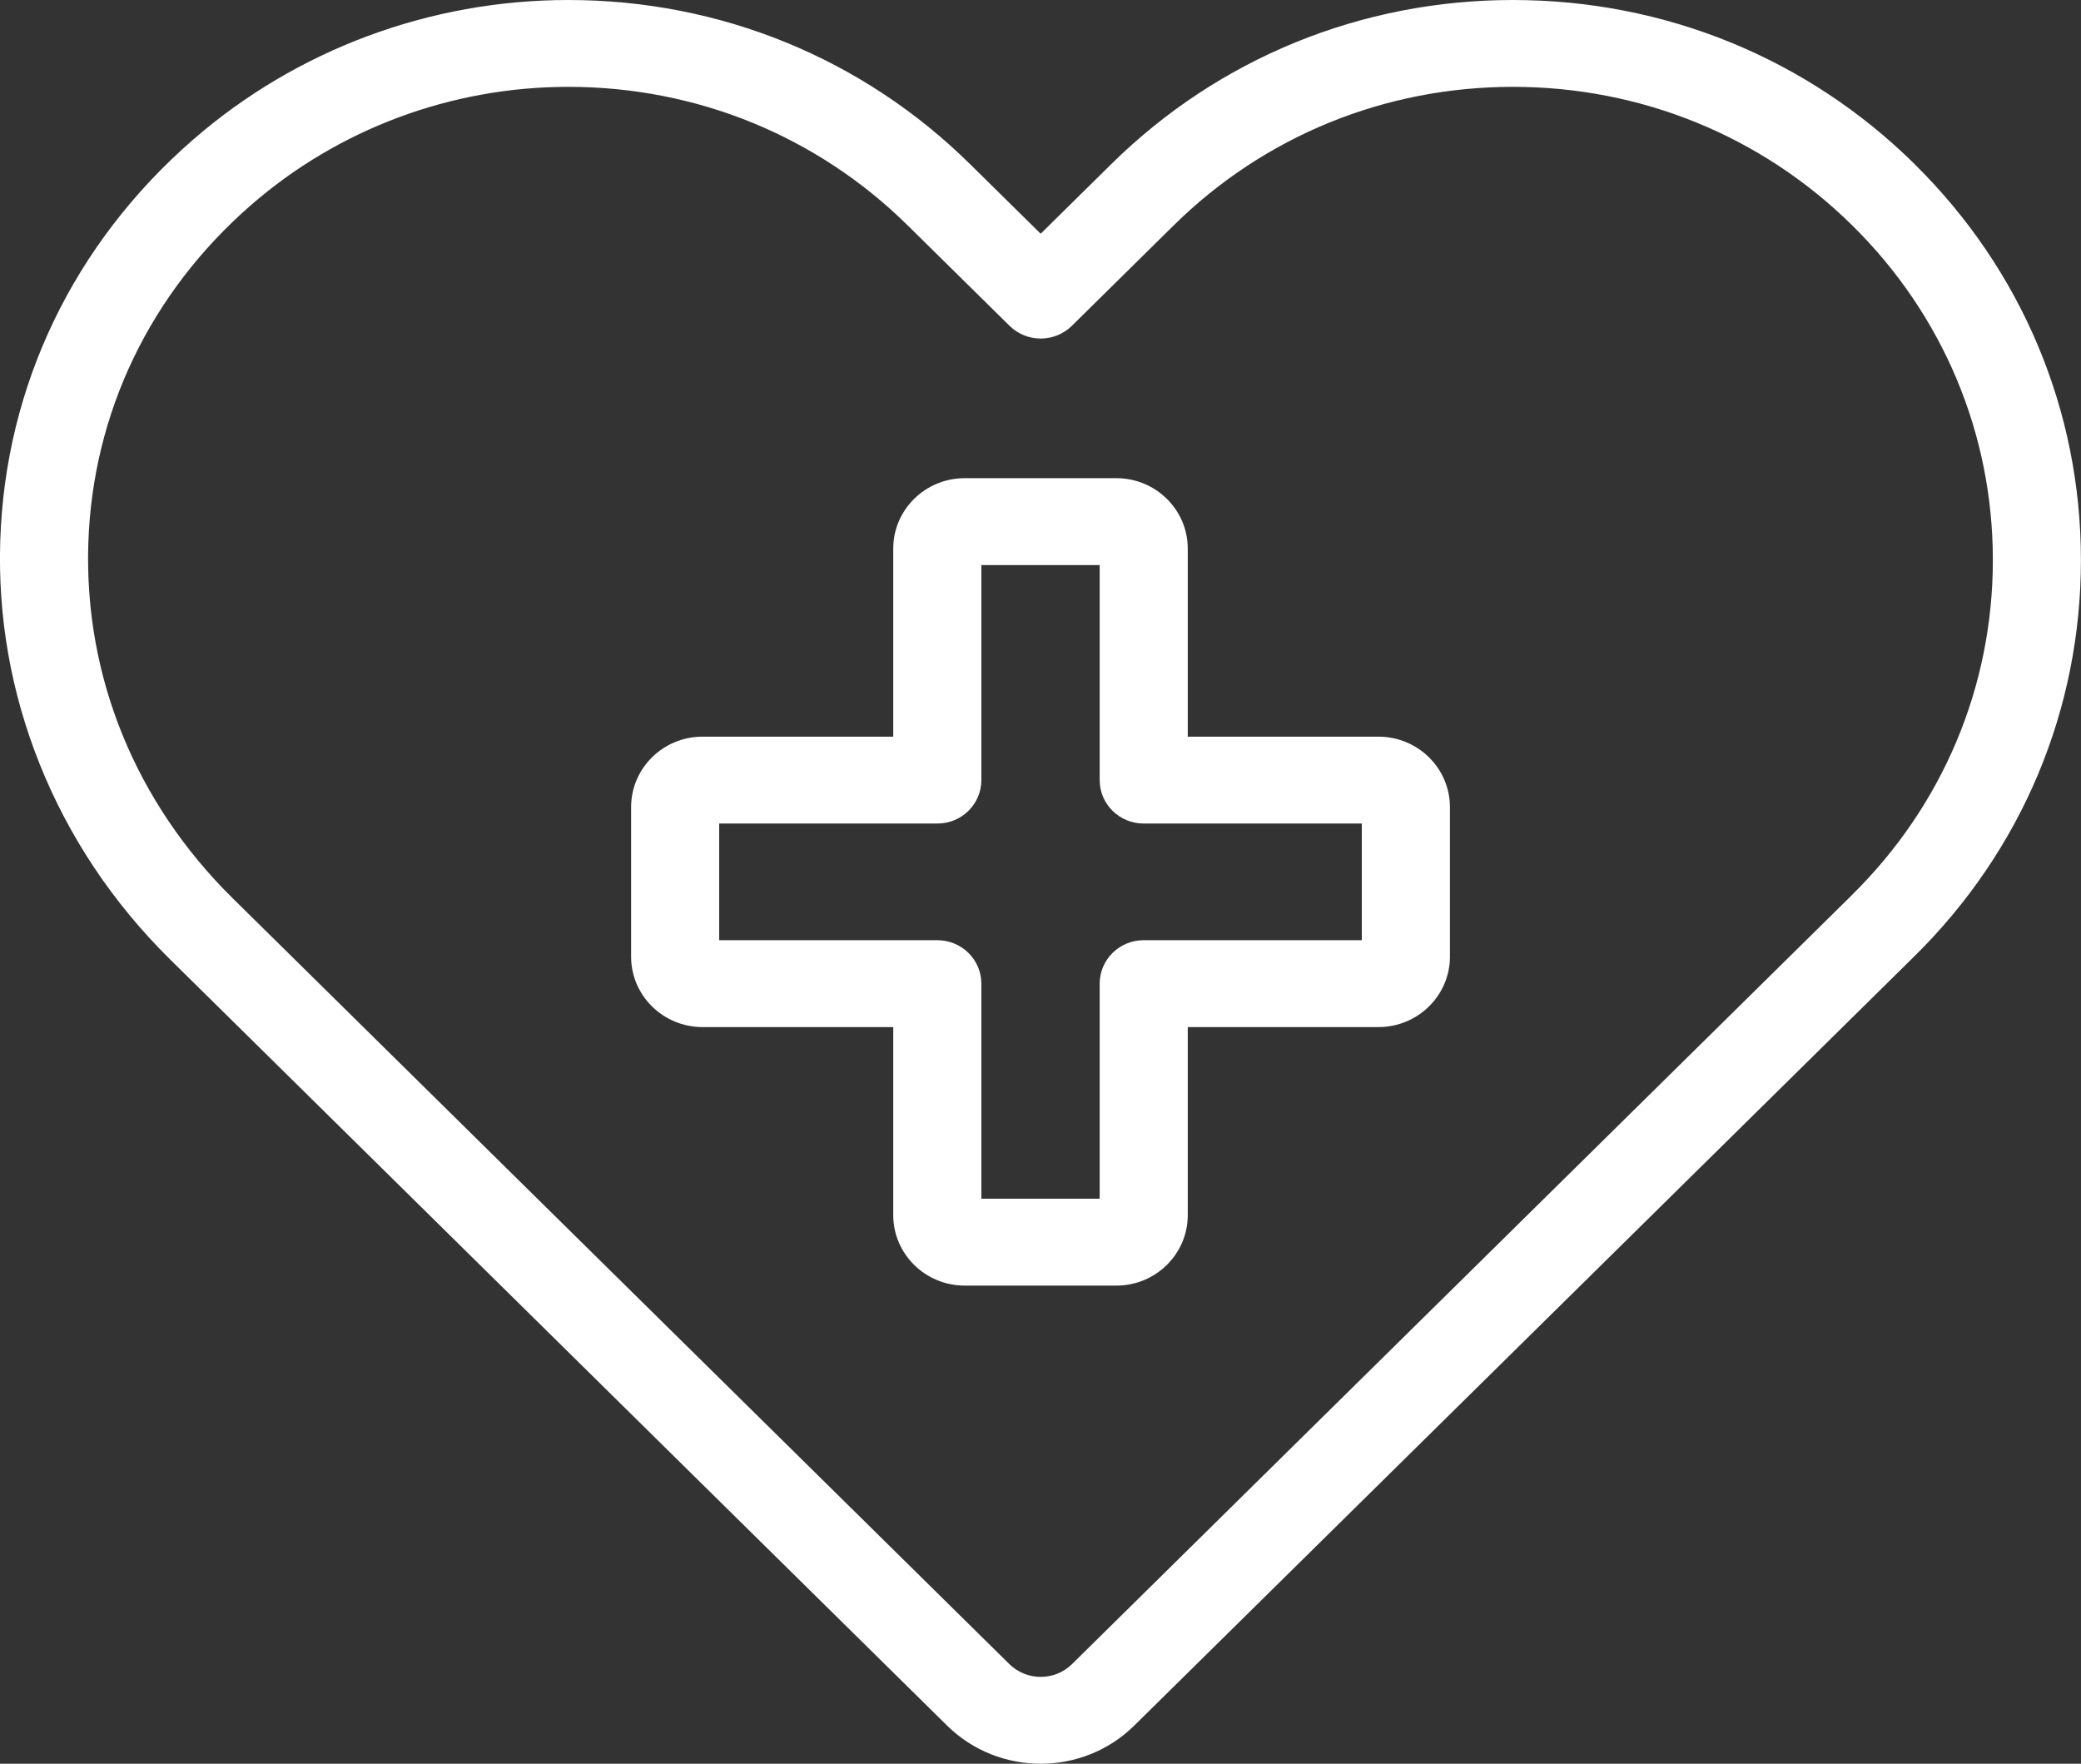 <svg width="59" height="50" viewBox="0 0 59 50" fill="none" xmlns="http://www.w3.org/2000/svg">
<rect x="0" y="0" width="59" height="50" fill="#333333" stroke="none"/>
<g clip-path="url(#clip0_6617_20184)">
<path d="M54.282 4.651C51.242 1.652 47.197 0 42.895 0C38.594 0 34.55 1.652 31.508 4.651L29.505 6.626L27.5 4.65C24.459 1.652 20.416 0 16.114 0C12.189 0 8.41 1.406 5.474 3.96C2.088 6.904 0.147 10.942 0.007 15.334C-0.062 17.494 0.31 19.612 1.113 21.631C1.944 23.717 3.195 25.594 4.833 27.209L26.852 48.92C27.584 49.641 28.544 50.001 29.505 50.001C30.465 50.001 31.426 49.641 32.157 48.92L51.395 29.952L54.281 27.105C57.323 24.106 58.998 20.119 58.998 15.878C58.998 11.637 57.322 7.65 54.281 4.652L54.282 4.651ZM52.517 25.363L49.63 28.21L30.392 47.178C29.904 47.659 29.108 47.659 28.619 47.178L6.599 25.467C3.839 22.745 2.384 19.174 2.504 15.411C2.622 11.706 4.263 8.295 7.125 5.806C9.606 3.65 12.797 2.462 16.114 2.462C19.749 2.462 23.166 3.857 25.736 6.391L28.623 9.237C28.857 9.468 29.175 9.598 29.506 9.598C29.837 9.598 30.154 9.468 30.389 9.237L33.275 6.391C35.844 3.857 39.261 2.462 42.895 2.462C46.529 2.462 49.946 3.857 52.516 6.391C55.085 8.924 56.501 12.293 56.501 15.876C56.501 19.459 55.085 22.829 52.516 25.362L52.517 25.363Z" fill="white"/>
<path d="M39.083 20.884H33.675V15.552C33.675 14.451 32.767 13.556 31.651 13.556H27.35C26.233 13.556 25.325 14.452 25.325 15.552V20.884H19.917C18.8 20.884 17.893 21.78 17.893 22.881V27.121C17.893 28.222 18.801 29.117 19.917 29.117H25.325V34.449C25.325 35.55 26.234 36.446 27.35 36.446H31.651C32.768 36.446 33.675 35.55 33.675 34.449V29.117H39.083C40.2 29.117 41.108 28.221 41.108 27.121V22.881C41.108 21.779 40.199 20.884 39.083 20.884ZM38.61 26.654H32.426C31.736 26.654 31.178 27.206 31.178 27.885V33.983H27.823V27.885C27.823 27.205 27.264 26.654 26.575 26.654H20.39V23.347H26.575C27.265 23.347 27.823 22.796 27.823 22.116V16.019H31.178V22.116C31.178 22.797 31.737 23.347 32.426 23.347H38.61V26.654Z" fill="white"/>
</g>
<defs>
<clipPath id="clip0_6617_20184">
<rect width="59" height="50" fill="white"/>
</clipPath>
</defs>
</svg>
